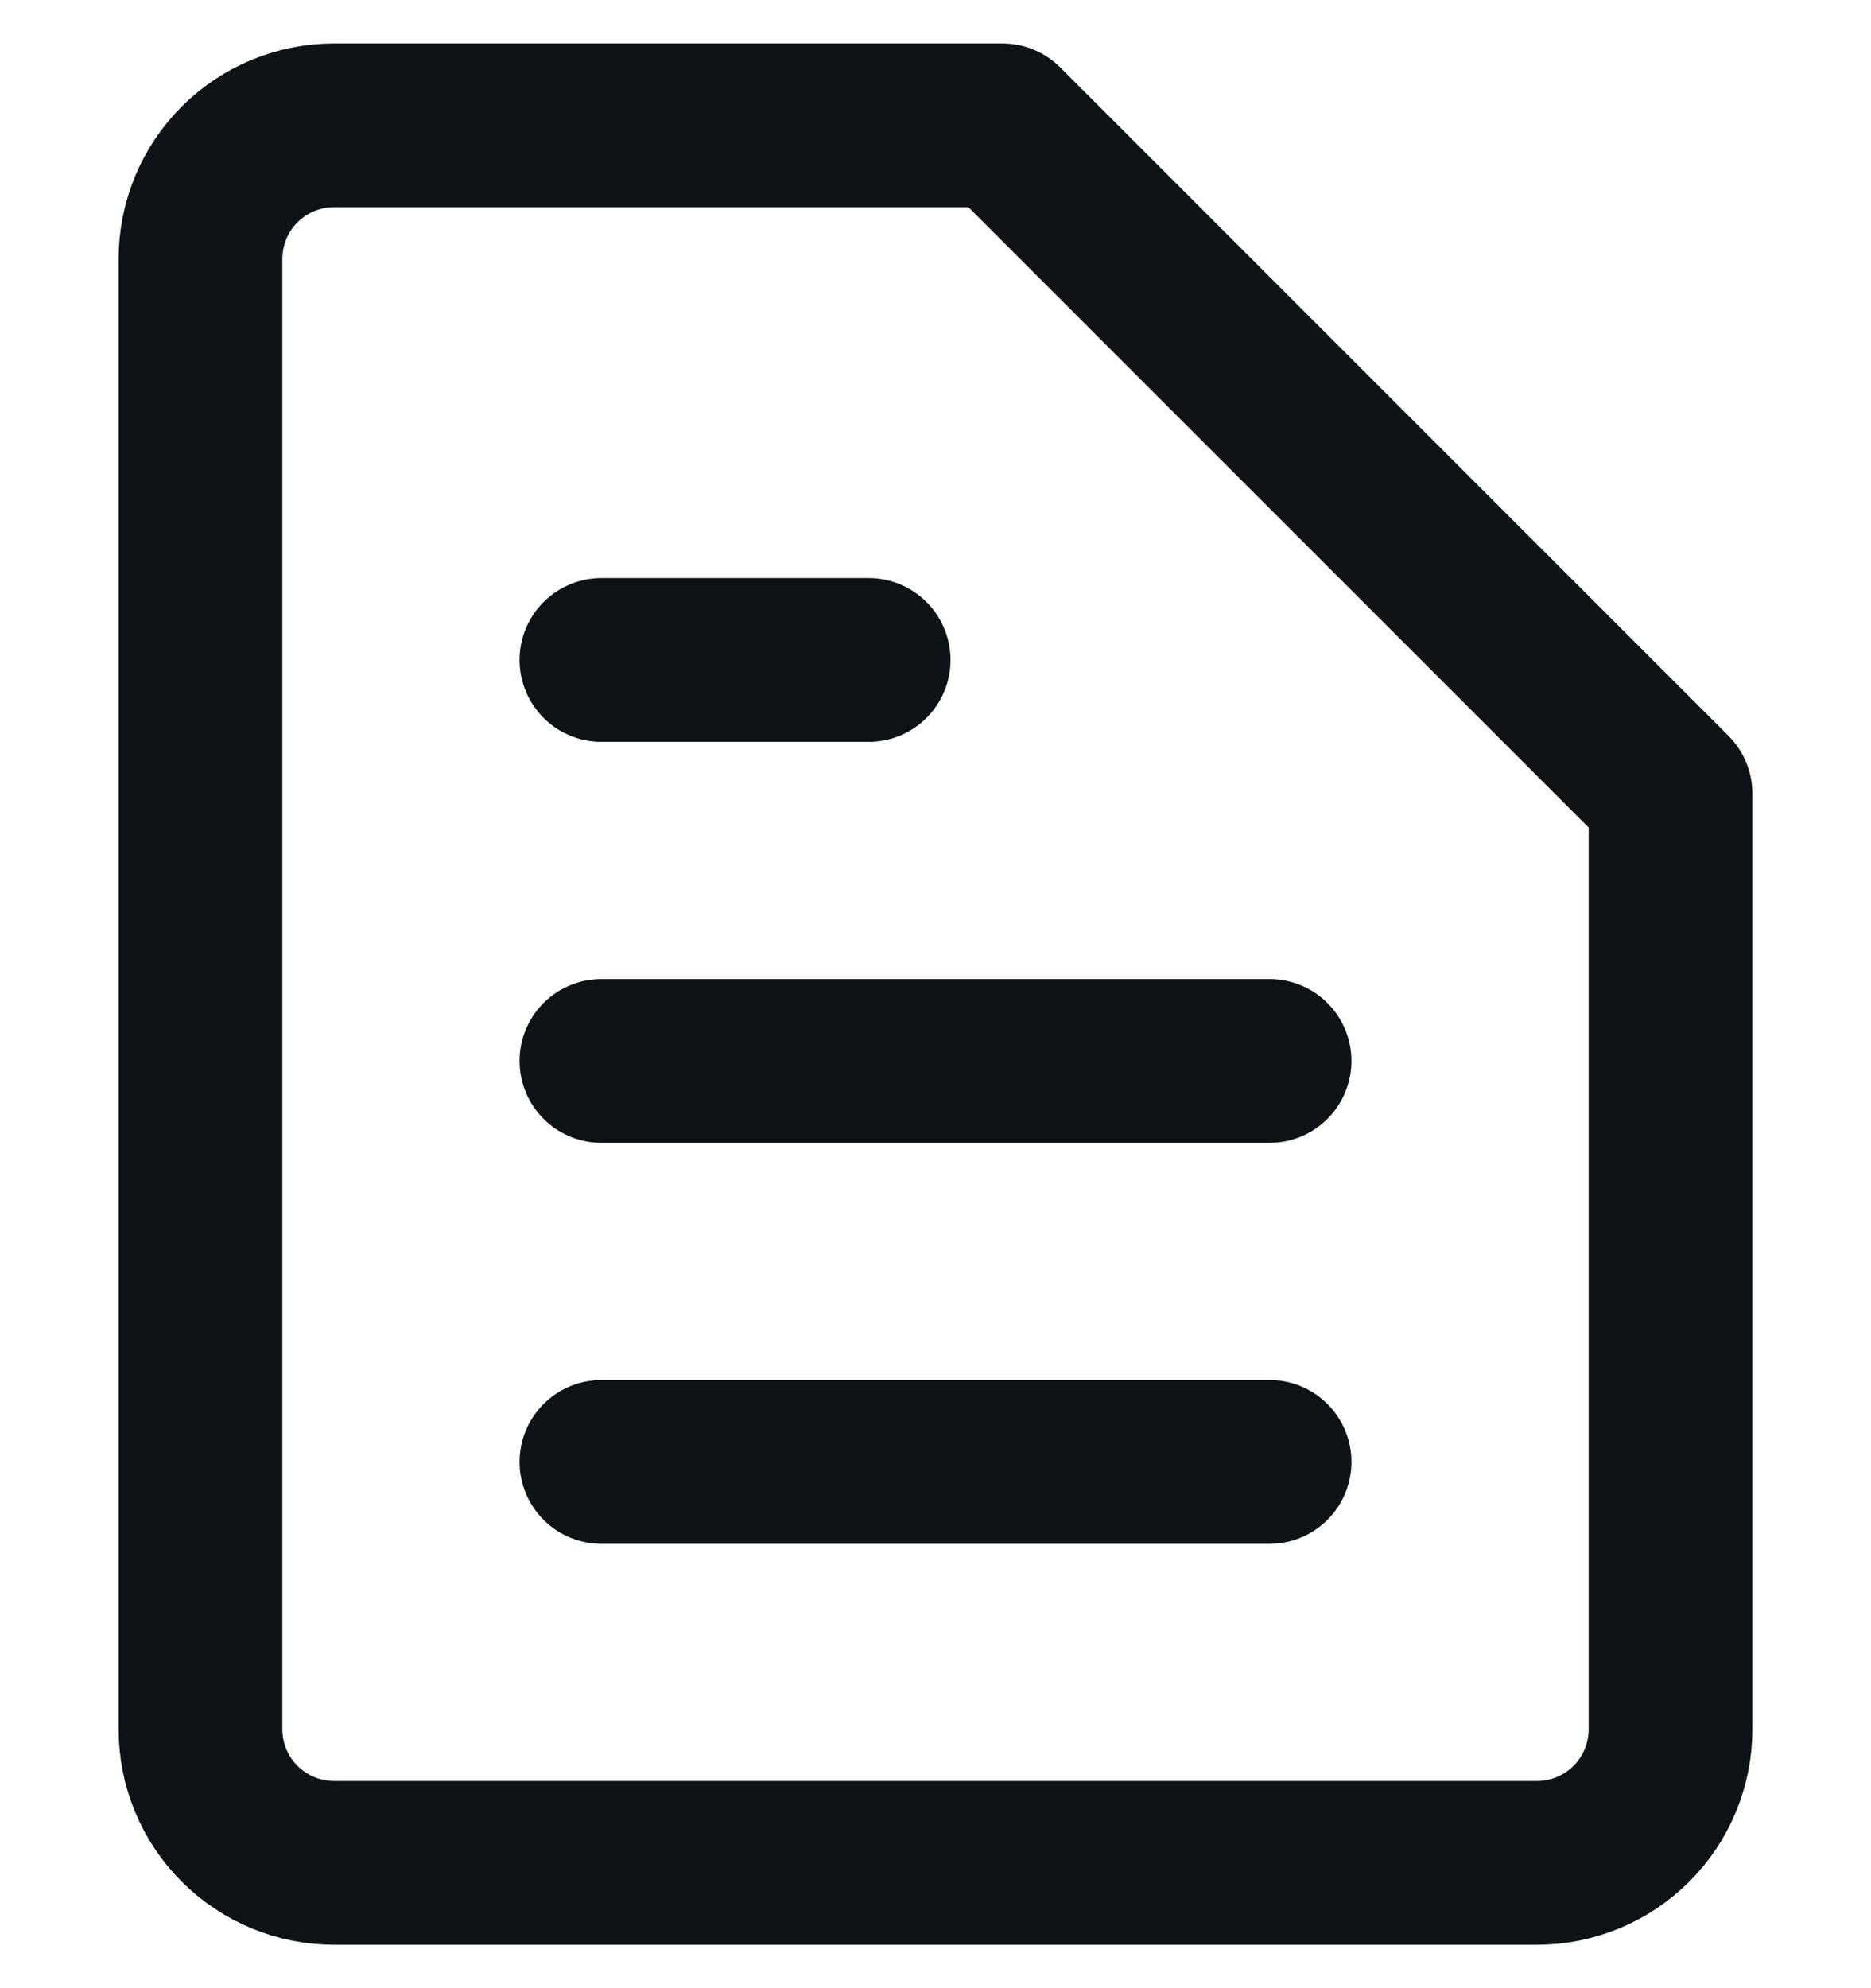 <svg width="32" height="34" viewBox="0 0 32 34" fill="none" xmlns="http://www.w3.org/2000/svg">
<path d="M28.571 29.572C28.571 30.178 28.331 30.759 27.902 31.188C27.473 31.616 26.892 31.857 26.286 31.857H5.714C5.108 31.857 4.527 31.616 4.098 31.188C3.669 30.759 3.429 30.178 3.429 29.572V4.429C3.429 3.822 3.669 3.241 4.098 2.812C4.527 2.384 5.108 2.143 5.714 2.143H17.143L28.571 13.572V29.572Z" stroke="#0D1317" stroke-width="2.8" stroke-linecap="round" stroke-linejoin="round"/>
<path d="M10.286 11.286H14.857" stroke="#0D1317" stroke-width="2.8" stroke-linecap="round" stroke-linejoin="round"/>
<path d="M10.286 18.143H21.714" stroke="#0D1317" stroke-width="2.8" stroke-linecap="round" stroke-linejoin="round"/>
<path d="M10.286 25H21.714" stroke="#0D1317" stroke-width="2.8" stroke-linecap="round" stroke-linejoin="round"/>
</svg>
